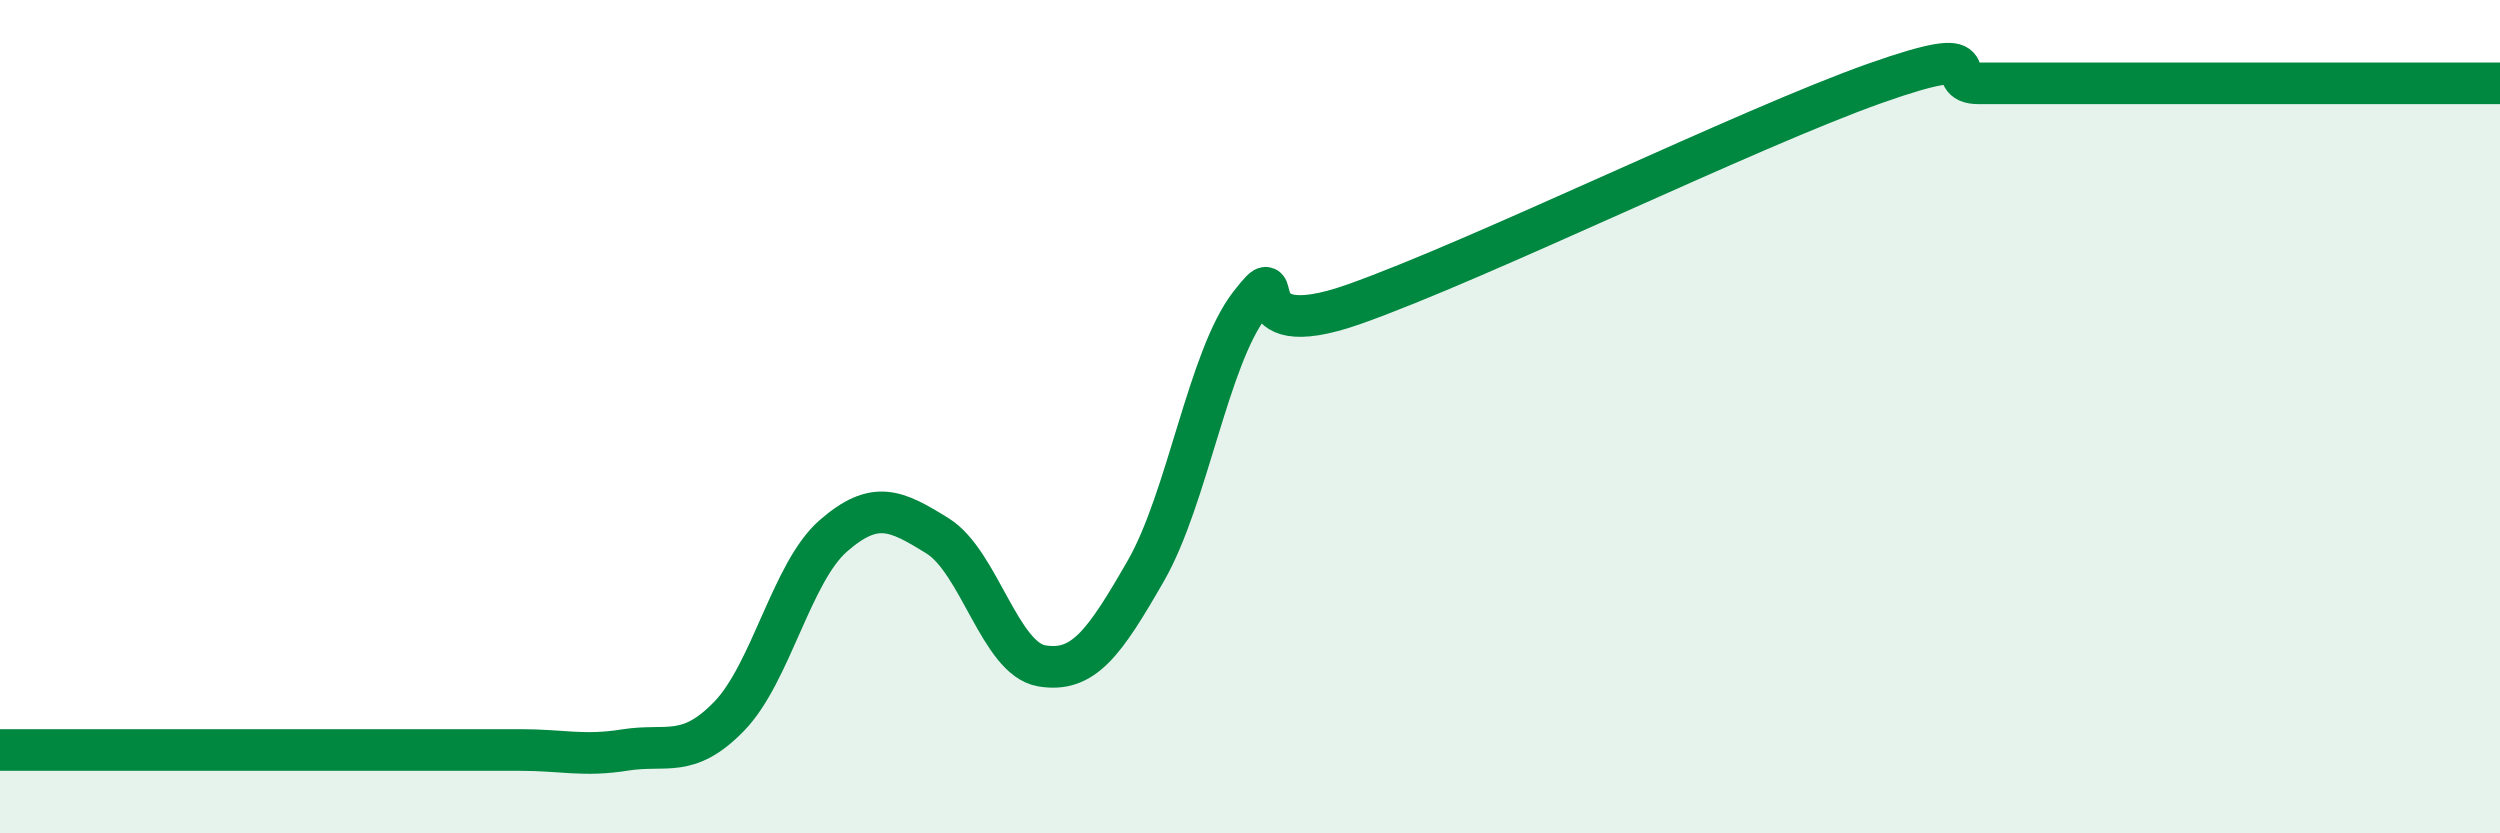 
    <svg width="60" height="20" viewBox="0 0 60 20" xmlns="http://www.w3.org/2000/svg">
      <path
        d="M 0,18 C 0.5,18 1.5,18 2.5,18 C 3.5,18 4,18 5,18 C 6,18 6.5,18 7.5,18 C 8.5,18 9,18 10,18 C 11,18 11.5,18 12.5,18 C 13.5,18 14,18.16 15,18 C 16,17.84 16.5,18.22 17.5,17.19 C 18.5,16.16 19,13.73 20,12.86 C 21,11.99 21.5,12.24 22.5,12.86 C 23.5,13.48 24,15.81 25,15.98 C 26,16.15 26.5,15.44 27.5,13.7 C 28.5,11.96 29,8.58 30,7.3 C 31,6.02 29.5,8.36 32.5,7.3 C 35.5,6.24 42,3.06 45,2 C 48,0.94 46.5,2 47.5,2 C 48.5,2 49,2 50,2 C 51,2 51.5,2 52.5,2 C 53.5,2 53.5,2 55,2 C 56.5,2 59,2 60,2L60 20L0 20Z"
        fill="#008740"
        opacity="0.1"
        stroke-linecap="round"
        stroke-linejoin="round"
      />
      <path
        d="M 0,18 C 0.5,18 1.5,18 2.5,18 C 3.5,18 4,18 5,18 C 6,18 6.5,18 7.5,18 C 8.5,18 9,18 10,18 C 11,18 11.5,18 12.5,18 C 13.5,18 14,18.16 15,18 C 16,17.84 16.5,18.22 17.5,17.19 C 18.5,16.16 19,13.73 20,12.86 C 21,11.99 21.5,12.24 22.5,12.86 C 23.5,13.48 24,15.81 25,15.98 C 26,16.15 26.5,15.44 27.5,13.7 C 28.5,11.96 29,8.58 30,7.3 C 31,6.02 29.5,8.36 32.5,7.3 C 35.5,6.24 42,3.06 45,2 C 48,0.94 46.5,2 47.5,2 C 48.5,2 49,2 50,2 C 51,2 51.5,2 52.5,2 C 53.5,2 53.5,2 55,2 C 56.5,2 59,2 60,2"
        stroke="#008740"
        stroke-width="1"
        fill="none"
        stroke-linecap="round"
        stroke-linejoin="round"
      />
    </svg>
  